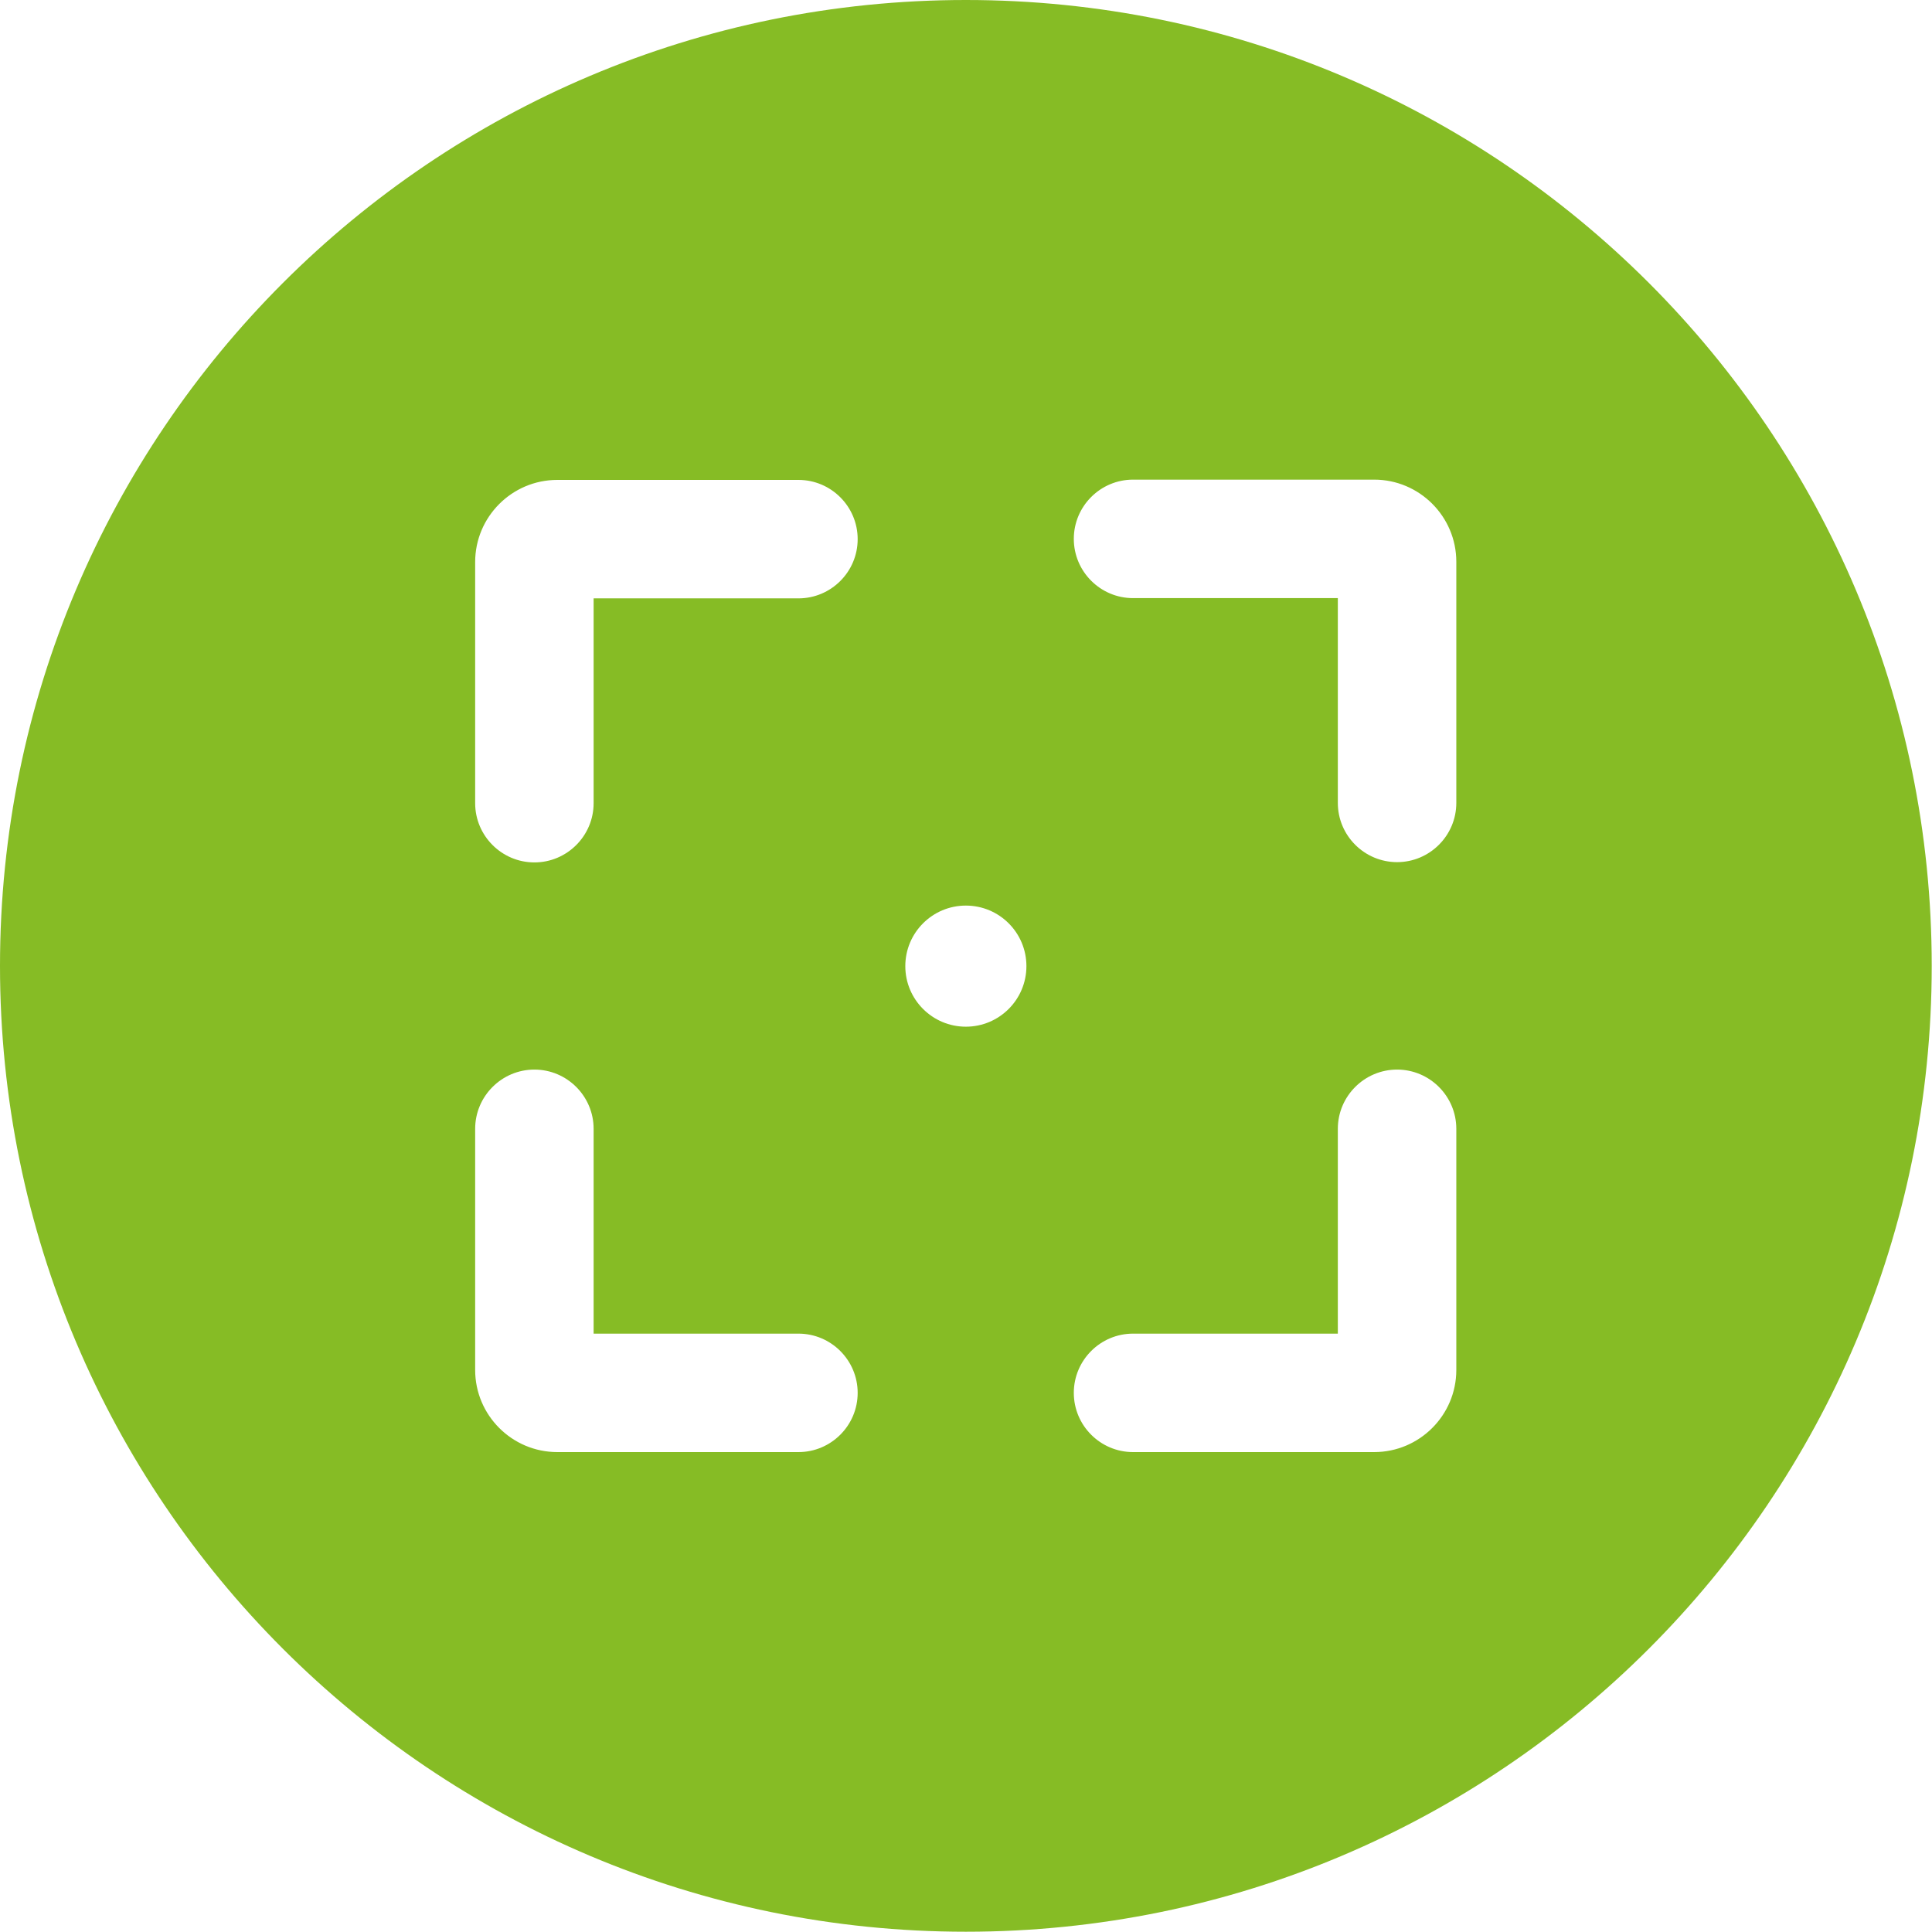 <svg width="70" height="70" viewBox="0 0 70 70" fill="none" xmlns="http://www.w3.org/2000/svg">
        <path d="M34.995 0C15.671 0 0 15.671 0 34.995C0 54.319 15.671 69.99 34.995 69.99C54.319 69.99 69.99 54.319 69.99 34.995C69.99 15.671 54.329 0 34.995 0ZM28.929 52.612H20.192C18.552 52.612 17.216 51.277 17.216 49.636V40.899C17.216 39.717 18.18 38.753 19.362 38.753C20.545 38.753 21.508 39.717 21.508 40.899V48.32H28.929C30.112 48.32 31.075 49.283 31.075 50.466C31.075 51.649 30.112 52.612 28.929 52.612ZM28.929 21.68H21.508V29.101C21.508 30.283 20.545 31.247 19.362 31.247C18.18 31.247 17.216 30.283 17.216 29.101V20.364C17.216 18.723 18.552 17.388 20.192 17.388H28.929C30.112 17.388 31.075 18.351 31.075 19.534C31.075 20.717 30.112 21.68 28.929 21.68ZM34.995 37.199C33.784 37.199 32.801 36.216 32.801 35.005C32.801 33.793 33.784 32.811 34.995 32.811C36.207 32.811 37.189 33.793 37.189 35.005C37.189 36.216 36.207 37.199 34.995 37.199ZM52.765 49.636C52.765 51.277 51.429 52.612 49.789 52.612H41.052C39.869 52.612 38.906 51.649 38.906 50.466C38.906 49.283 39.869 48.32 41.052 48.32H48.472V40.899C48.472 39.717 49.436 38.753 50.619 38.753C51.801 38.753 52.765 39.717 52.765 40.899V49.636V49.636ZM52.765 29.091C52.765 30.274 51.801 31.237 50.619 31.237C49.436 31.237 48.472 30.274 48.472 29.091V21.671H41.052C39.869 21.671 38.906 20.707 38.906 19.524C38.906 18.342 39.869 17.378 41.052 17.378H49.789C51.429 17.378 52.765 18.714 52.765 20.354V29.091V29.091Z" fill="#86BC25"/>
        </svg>
        